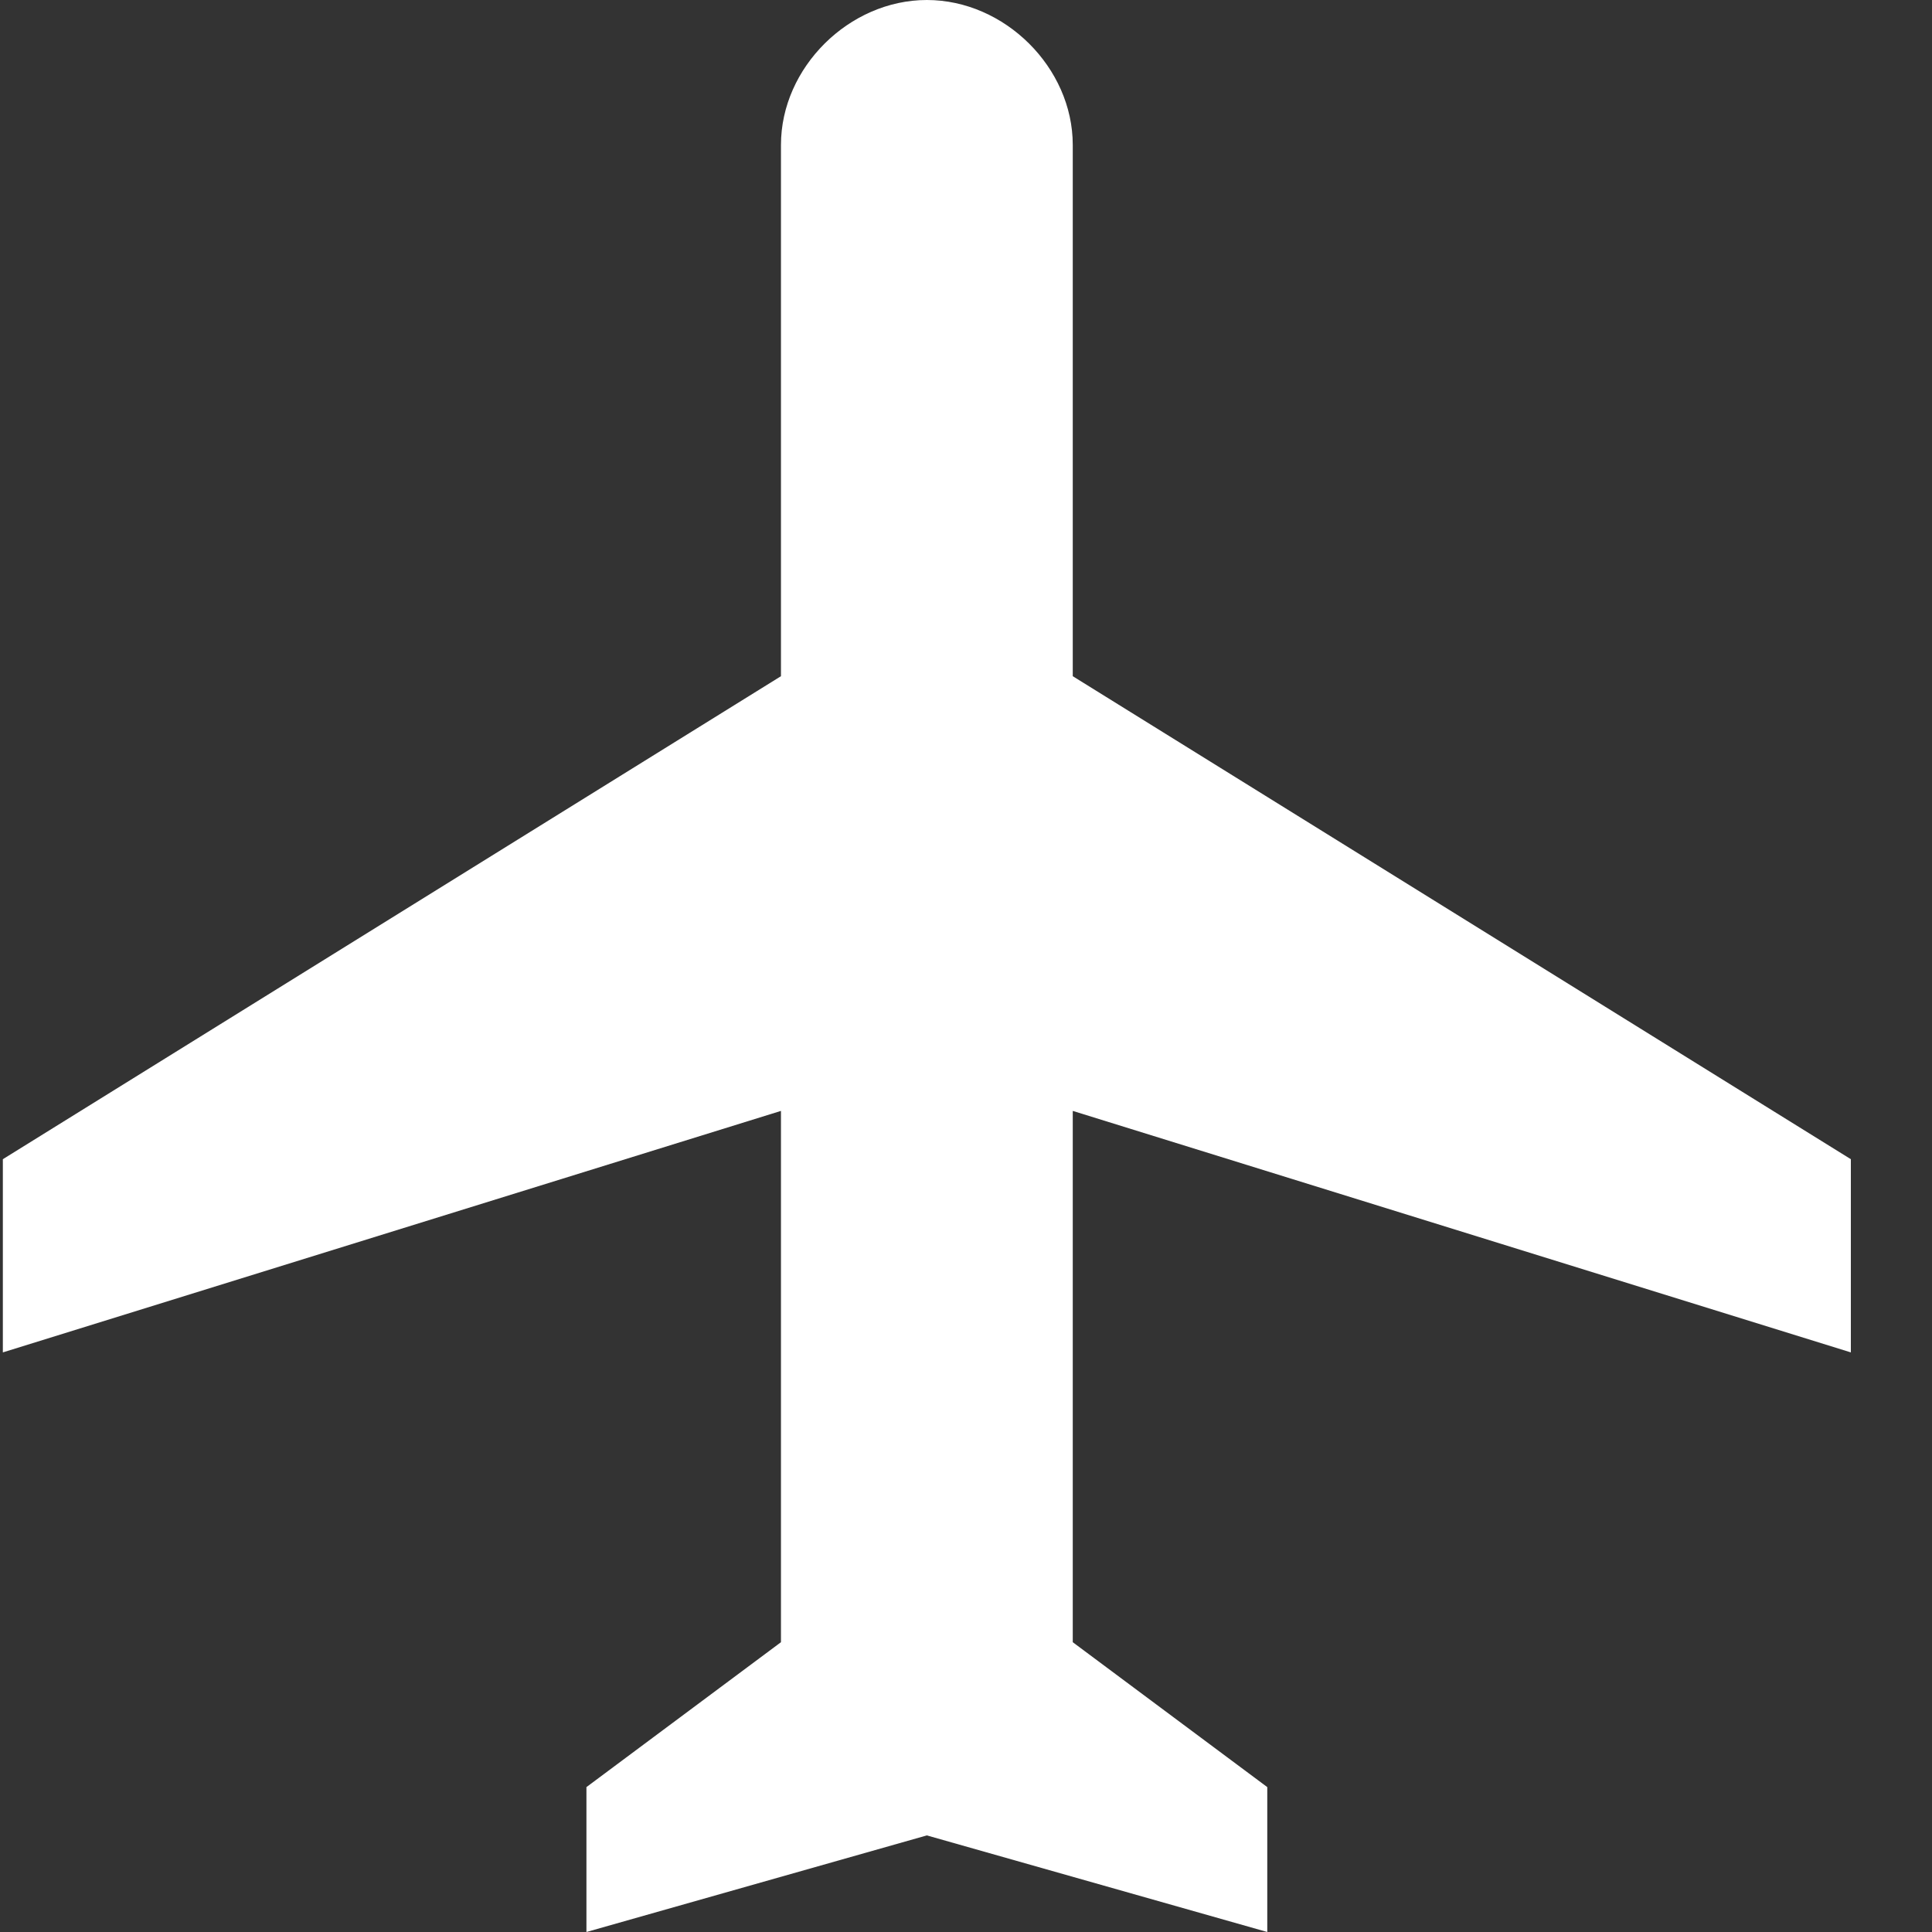 <svg xmlns="http://www.w3.org/2000/svg" fill="none" viewBox="0 0 160 160" height="160" width="160">
<rect x="0" y="0" width="160" height="160" fill="#333333" stroke="none"/>
<path fill="white" d="M76.758 0C70.314 0 64.676 5.6 64.676 12V56L0.236 96L0.236 112L64.676 92V136L48.566 148V160L76.758 152L104.95 160V148L88.841 136V92L153.28 112V96L88.841 56V12C88.841 5.6 83.202 0 76.758 0Z" clip-rule="evenodd" fill-rule="evenodd"></path>
</svg>
